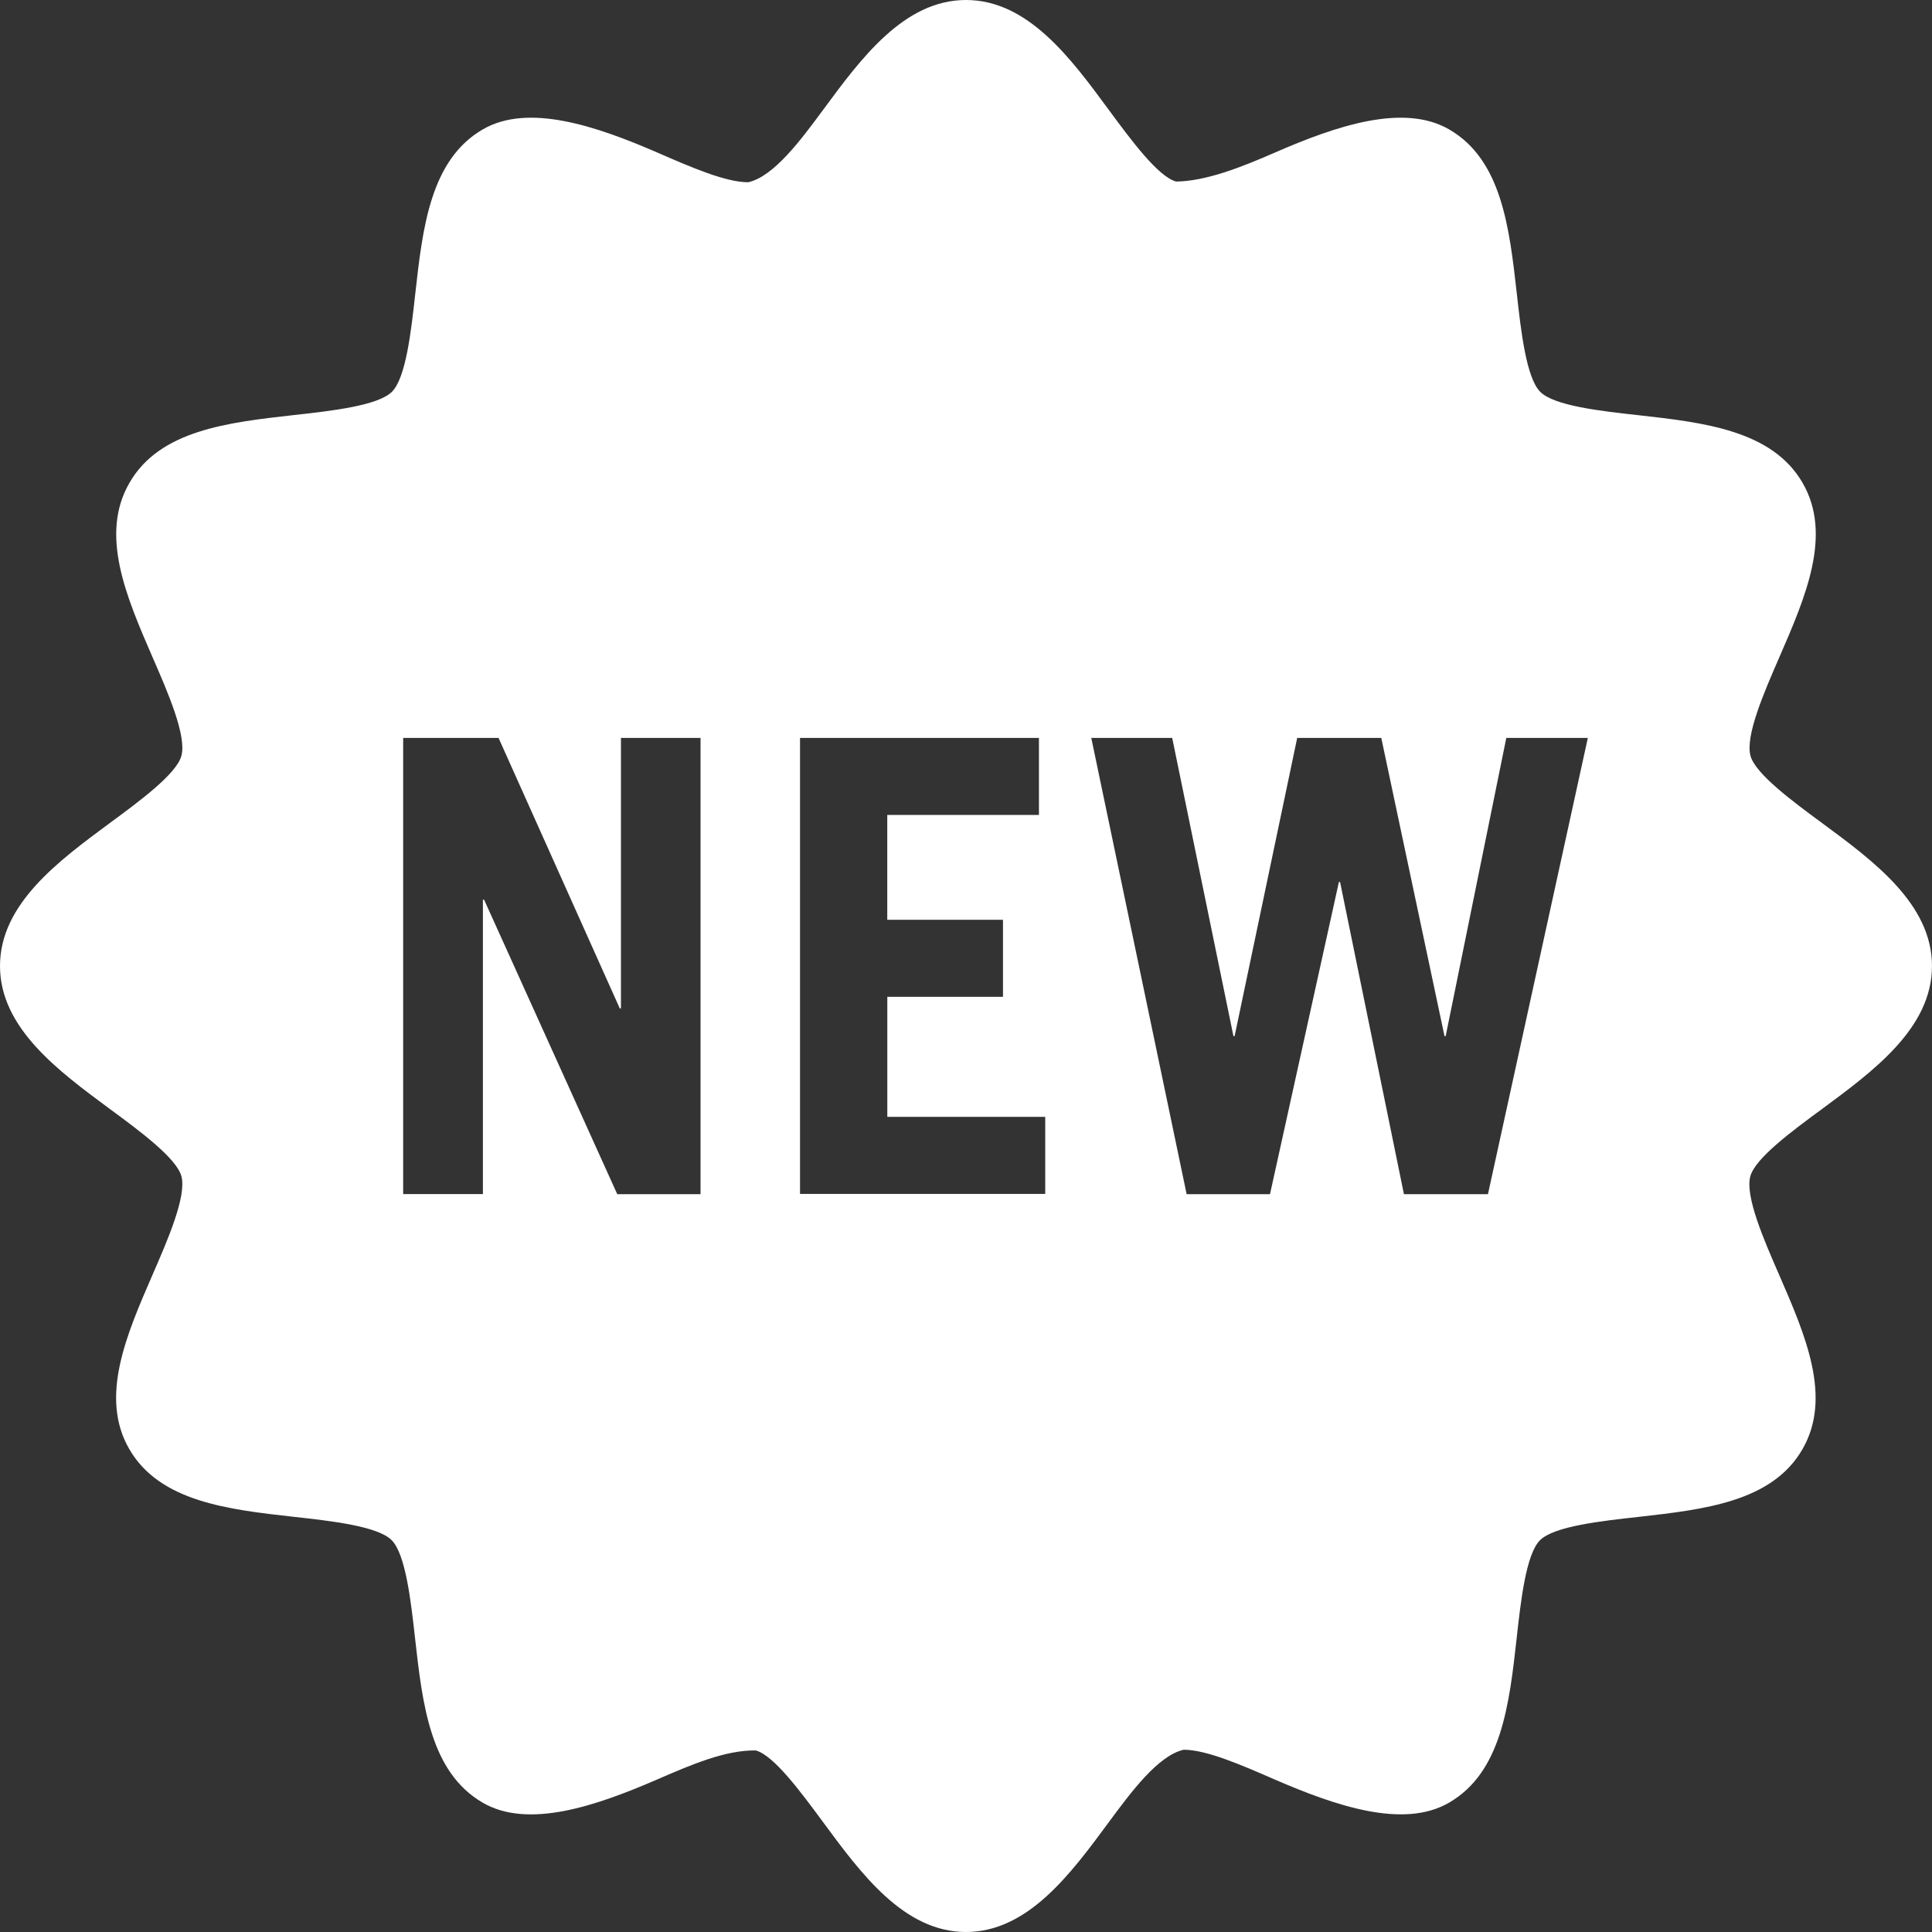 <?xml version="1.0" encoding="UTF-8"?> <svg xmlns="http://www.w3.org/2000/svg" id="Component_15_1" data-name="Component 15 – 1" width="163.346" height="163.346" viewBox="0 0 163.346 163.346"><rect x="0" y="0" width="163.346" height="163.346" fill="#333333" stroke="none"/><path id="Path_2668" data-name="Path 2668" d="M154.059,69.591c-2.517-1.849-5.65-4.171-6.061-5.691-.452-1.685,1.151-5.373,2.445-8.342,2.209-5.085,4.5-10.345,1.962-14.732-2.568-4.438-8.321-5.1-13.879-5.722-3.174-.349-7.119-.791-8.3-1.972s-1.633-5.137-1.983-8.311c-.627-5.558-1.274-11.311-5.722-13.879-3.863-2.24-9.585-.288-14.742,1.962-2.846,1.243-5.815,2.414-8.342,2.445-1.531-.411-3.842-3.555-5.7-6.072C90.539,4.931,86.912,0,81.673,0S72.807,4.931,69.6,9.277c-1.859,2.517-4.171,5.65-6.339,6.133-1.911,0-4.849-1.274-7.695-2.517-5.167-2.24-10.89-4.181-14.732-1.962-4.448,2.568-5.1,8.321-5.722,13.89-.349,3.164-.791,7.119-1.972,8.3s-5.137,1.623-8.3,1.972c-5.568.627-11.331,1.274-13.89,5.722C8.4,45.2,10.684,50.463,12.893,55.558c1.294,2.959,2.9,6.657,2.445,8.342-.411,1.531-3.544,3.842-6.061,5.691C4.931,72.807,0,76.433,0,81.673s4.931,8.866,9.277,12.081c2.517,1.849,5.65,4.171,6.061,5.691.452,1.685-1.151,5.373-2.445,8.342-2.209,5.085-4.5,10.345-1.962,14.732,2.568,4.438,8.321,5.1,13.879,5.722,3.174.349,7.119.791,8.3,1.972s1.633,5.137,1.983,8.311c.627,5.558,1.274,11.311,5.722,13.89,3.852,2.24,9.575.277,14.742-1.962,2.846-1.233,5.763-2.5,8.342-2.455,1.531.411,3.842,3.555,5.7,6.072,3.205,4.346,6.832,9.277,12.071,9.277s8.866-4.931,12.071-9.277c1.859-2.517,4.171-5.65,6.339-6.133,1.911,0,4.849,1.274,7.695,2.517,5.167,2.24,10.89,4.192,14.732,1.962,4.448-2.568,5.1-8.321,5.722-13.89.349-3.164.791-7.119,1.972-8.3s5.137-1.623,8.3-1.972c5.568-.627,11.331-1.274,13.89-5.722,2.538-4.387.247-9.647-1.962-14.732-1.294-2.959-2.9-6.657-2.445-8.342.411-1.531,3.544-3.842,6.061-5.691,4.366-3.226,9.3-6.852,9.3-12.092S158.415,72.807,154.059,69.591ZM34.087,100.956V62.39h8.065L52.4,85.258h.1V62.39h6.729v38.576H52.188l-11.26-24.9h-.1v24.892H34.087Zm33.553,0V62.39h20.2V68.9H75.016v8.866H84.8v6.513h-9.78v10.15H88.371v6.513H67.639ZM92.265,62.39h6.842L104.284,87.6h.1l5.291-25.211h7.109L122.129,87.6h.1l5.126-25.211h6.893l-8.445,38.576H118.7L113.3,74.574h-.1l-5.825,26.392h-7.047Z" fill="#fff"></path></svg> 